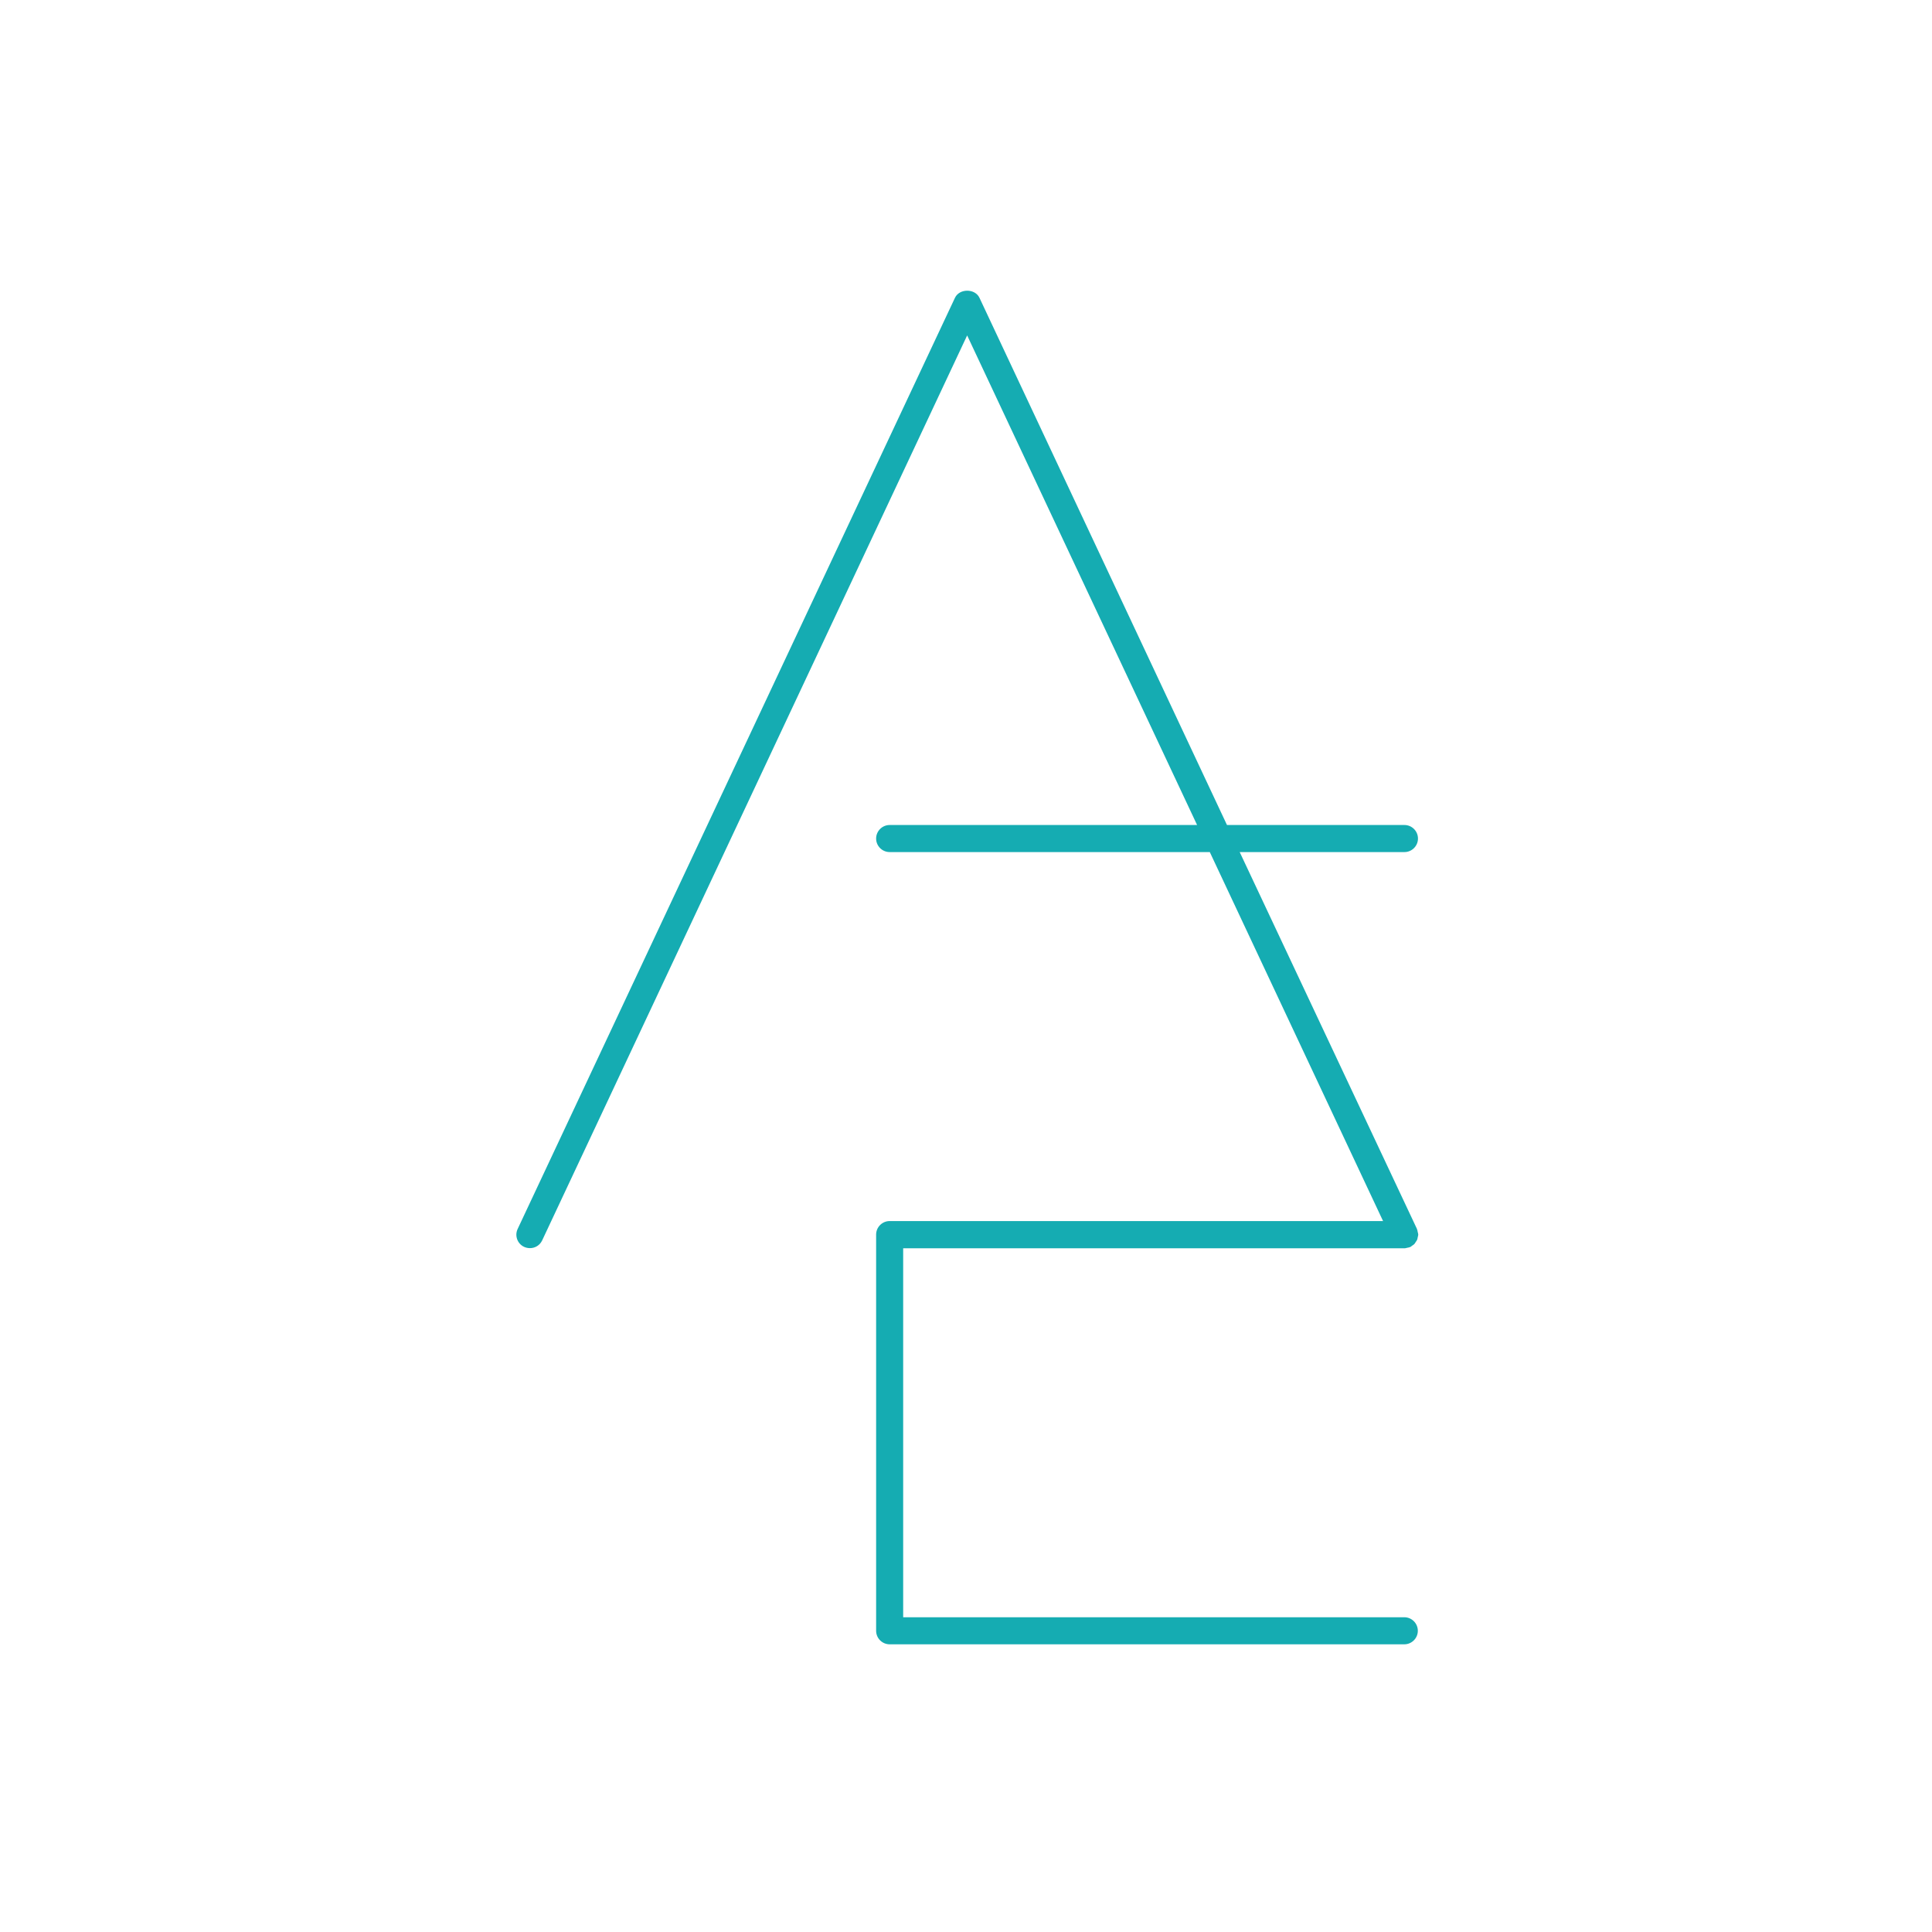 <svg xmlns="http://www.w3.org/2000/svg" xmlns:xlink="http://www.w3.org/1999/xlink" width="500" zoomAndPan="magnify" viewBox="0 0 375 375" height="500" preserveAspectRatio="xMidYMid meet" version="1.0"><defs><clipPath id="a92028d4be"><path d="M 100 56 L 275.586 56 L 275.586 319.16 L 100 319.16 Z M 100 56 " clip-rule="nonzero"/></clipPath></defs><g clip-path="url(#a92028d4be)"><path fill="#15acb2" d="M 272.602 242.289 C 272.629 242.289 272.629 242.289 272.652 242.289 C 272.836 242.289 272.996 242.207 273.18 242.184 C 273.363 242.156 273.52 242.129 273.676 242.051 C 273.703 242.051 273.703 242.051 273.73 242.051 C 273.863 242 273.941 241.895 274.047 241.816 C 274.203 241.711 274.387 241.605 274.52 241.473 C 274.648 241.34 274.703 241.184 274.805 241.051 C 274.887 240.922 274.992 240.789 275.07 240.633 C 275.148 240.449 275.148 240.238 275.199 240.055 C 275.227 239.922 275.277 239.816 275.277 239.688 C 275.277 239.66 275.277 239.66 275.277 239.633 C 275.277 239.477 275.227 239.293 275.176 239.133 C 275.148 238.949 275.121 238.766 275.043 238.609 C 275.043 238.582 275.043 238.582 275.043 238.559 L 240.625 165.387 L 272.602 165.387 C 274.047 165.387 275.227 164.207 275.227 162.762 C 275.227 161.316 274.047 160.133 272.602 160.133 L 238.156 160.133 L 190.113 57.801 C 189.246 55.965 186.227 55.965 185.359 57.801 L 100.48 238.531 C 99.852 239.844 100.43 241.422 101.742 242.023 C 102.109 242.184 102.477 242.262 102.871 242.262 C 103.867 242.262 104.785 241.711 105.234 240.762 L 187.723 65.105 L 232.355 160.133 L 172.68 160.133 C 171.234 160.133 170.055 161.316 170.055 162.762 C 170.055 164.207 171.234 165.387 172.68 165.387 L 234.82 165.387 L 268.453 237.008 L 172.68 237.008 C 171.234 237.008 170.055 238.188 170.055 239.633 L 170.055 316.535 C 170.055 317.977 171.234 319.16 172.68 319.16 L 272.574 319.16 C 274.02 319.16 275.199 317.977 275.199 316.535 C 275.199 315.09 274.02 313.906 272.574 313.906 L 175.305 313.906 L 175.305 242.289 Z M 272.602 242.289 " fill-opacity="1" fill-rule="nonzero"/></g></svg>